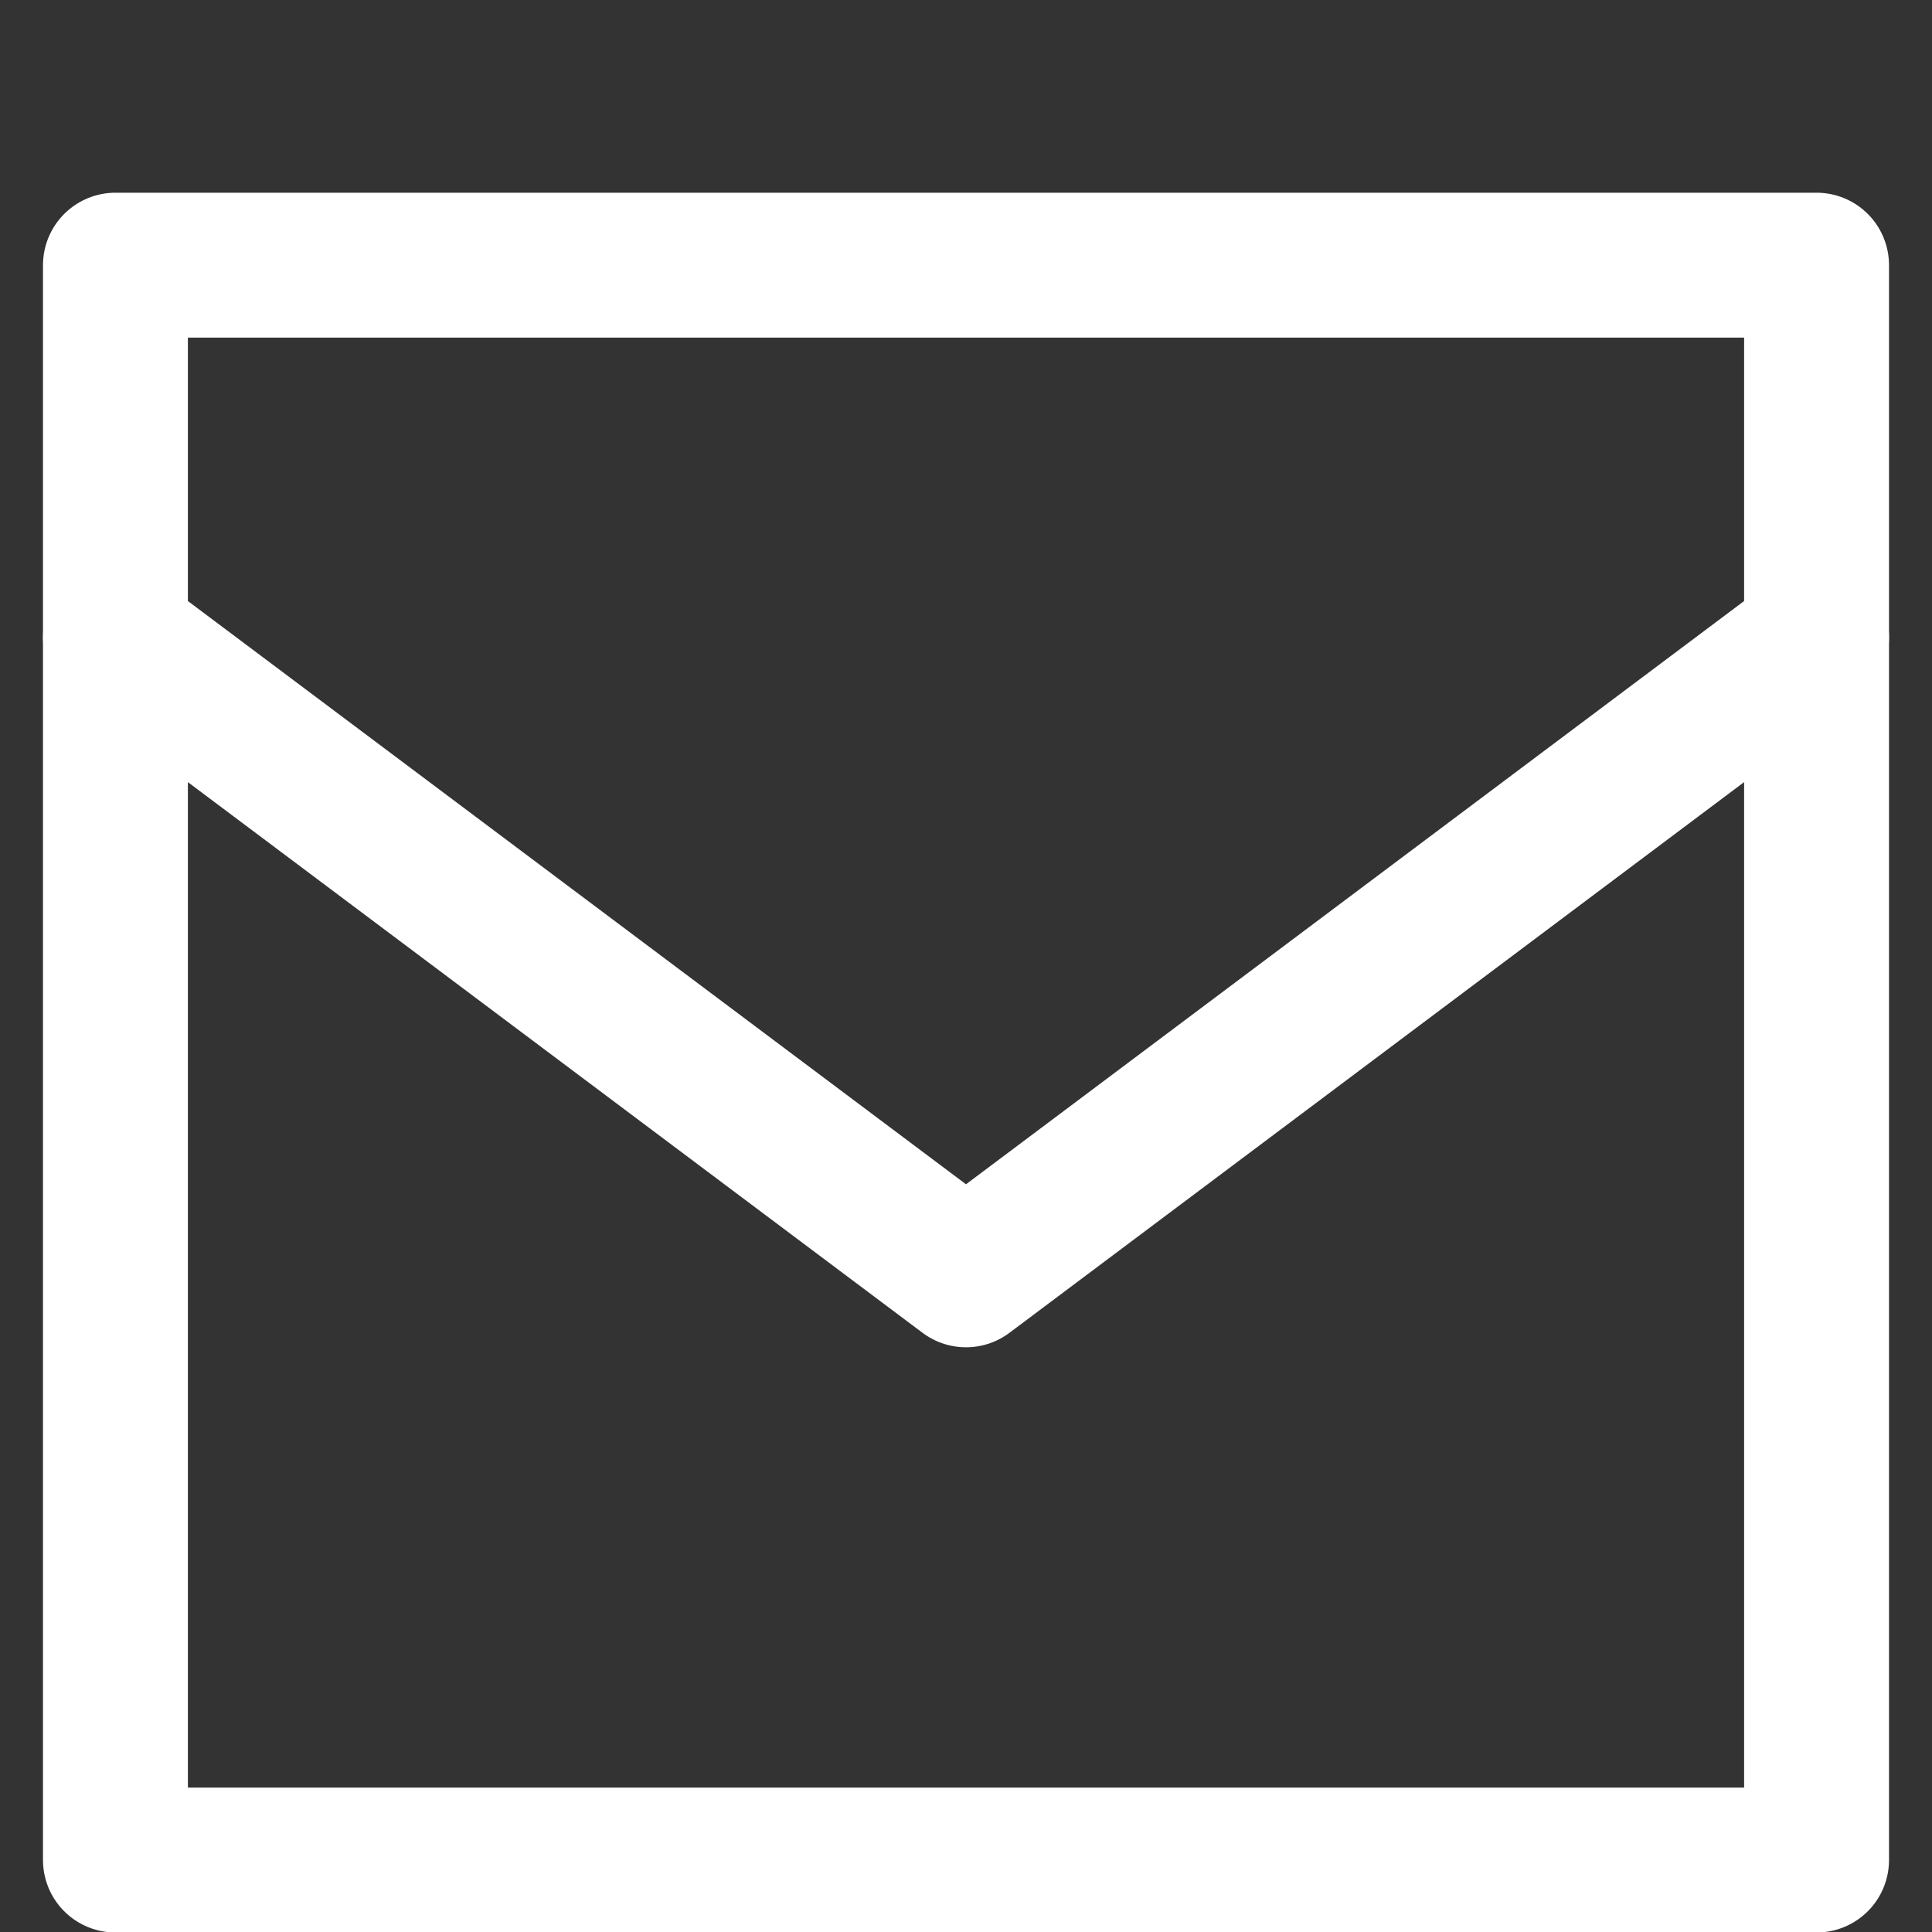 <svg xmlns="http://www.w3.org/2000/svg" xmlns:xlink="http://www.w3.org/1999/xlink" width="20" height="20" viewBox="0 0 20 20">
  <rect x="0" y="0" width="20" height="20" fill="#333333" stroke="none"/>
  <defs>
    <clipPath id="clip-path">
      <rect id="長方形_1899" data-name="長方形 1899" width="20" height="20" transform="translate(1717 43.371)" fill="#c0c3c5"/>
    </clipPath>
  </defs>
  <g id="マスクグループ_10" data-name="マスクグループ 10" transform="translate(-1717 -43.371)" clip-path="url(#clip-path)">
    <g id="icon_mail" transform="translate(1715 42)">
      <rect id="長方形_1897" data-name="長方形 1897" width="24" height="24" transform="translate(0 0.371)" fill="none"/>
      <rect id="長方形_1898" data-name="長方形 1898" width="17.61" height="16.51" transform="translate(3.195 4.116)" fill="none" stroke="#fff" stroke-linecap="round" stroke-linejoin="round" stroke-width="1.5"/>
      <path id="パス_52" data-name="パス 52" d="M3,6.375l8.805,6.6,8.805-6.6" transform="translate(0.195 1.593)" fill="none" stroke="#fff" stroke-linecap="round" stroke-linejoin="round" stroke-width="1.5"/>
    </g>
  </g>
</svg>
